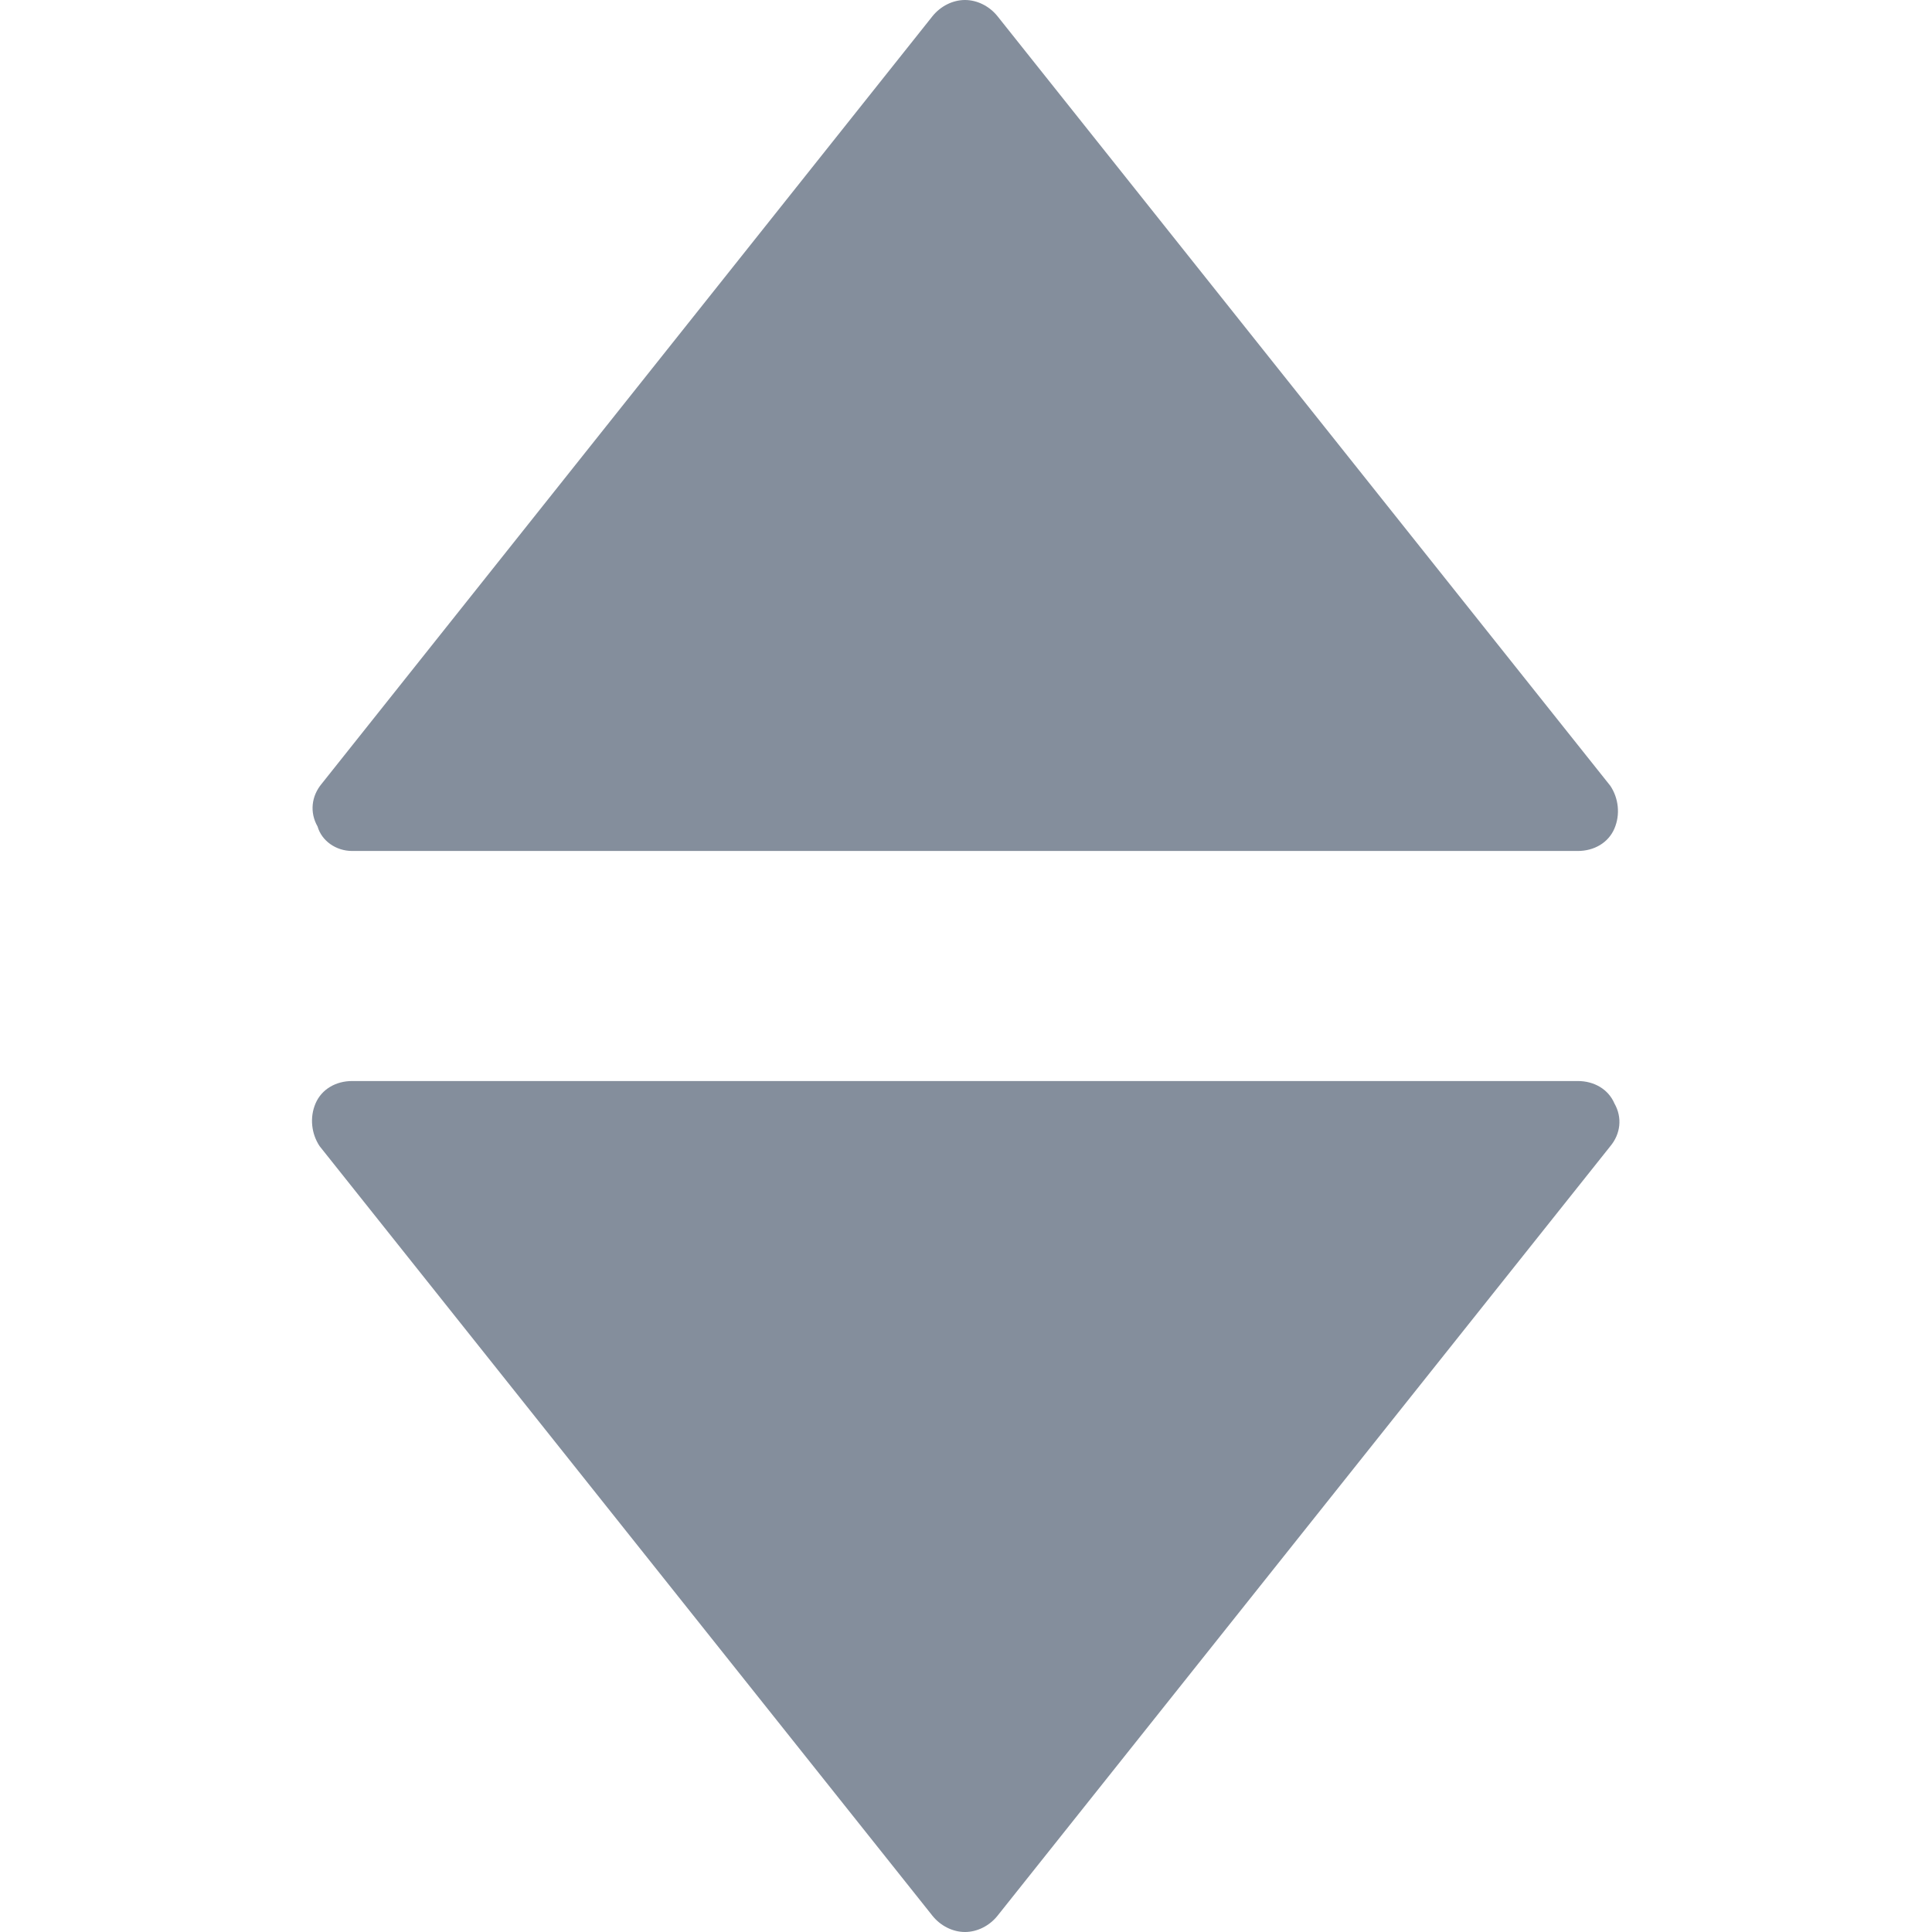 <?xml version="1.0" encoding="utf-8"?>
<!-- Generator: Adobe Illustrator 23.0.5, SVG Export Plug-In . SVG Version: 6.00 Build 0)  -->
<svg version="1.1" id="Capa_1" xmlns="http://www.w3.org/2000/svg" xmlns:xlink="http://www.w3.org/1999/xlink" x="0px" y="0px"
	 viewBox="0 0 94.9 94.9" style="enable-background:new 0 0 94.9 94.9;" xml:space="preserve">
<style type="text/css">
	.st0{fill:#848E9C;}
</style>
<path class="st0" d="M77.5,53.1H17.3c-0.8,0-1.5,0.4-1.8,1.1c-0.3,0.7-0.2,1.5,0.2,2.1l30.1,37.8c0.4,0.5,1,0.8,1.6,0.8
	s1.2-0.3,1.6-0.8l30.1-37.8c0.5-0.6,0.6-1.4,0.2-2.1C79,53.5,78.3,53.1,77.5,53.1z"/>
<path class="st0" d="M17.3,41.8h60.2c0.8,0,1.5-0.4,1.8-1.1c0.3-0.7,0.2-1.5-0.2-2.1L49,0.8C48.6,0.3,48,0,47.4,0s-1.2,0.3-1.6,0.8
	L15.8,38.5c-0.5,0.6-0.6,1.4-0.2,2.1C15.8,41.3,16.5,41.8,17.3,41.8z"/>
</svg>
